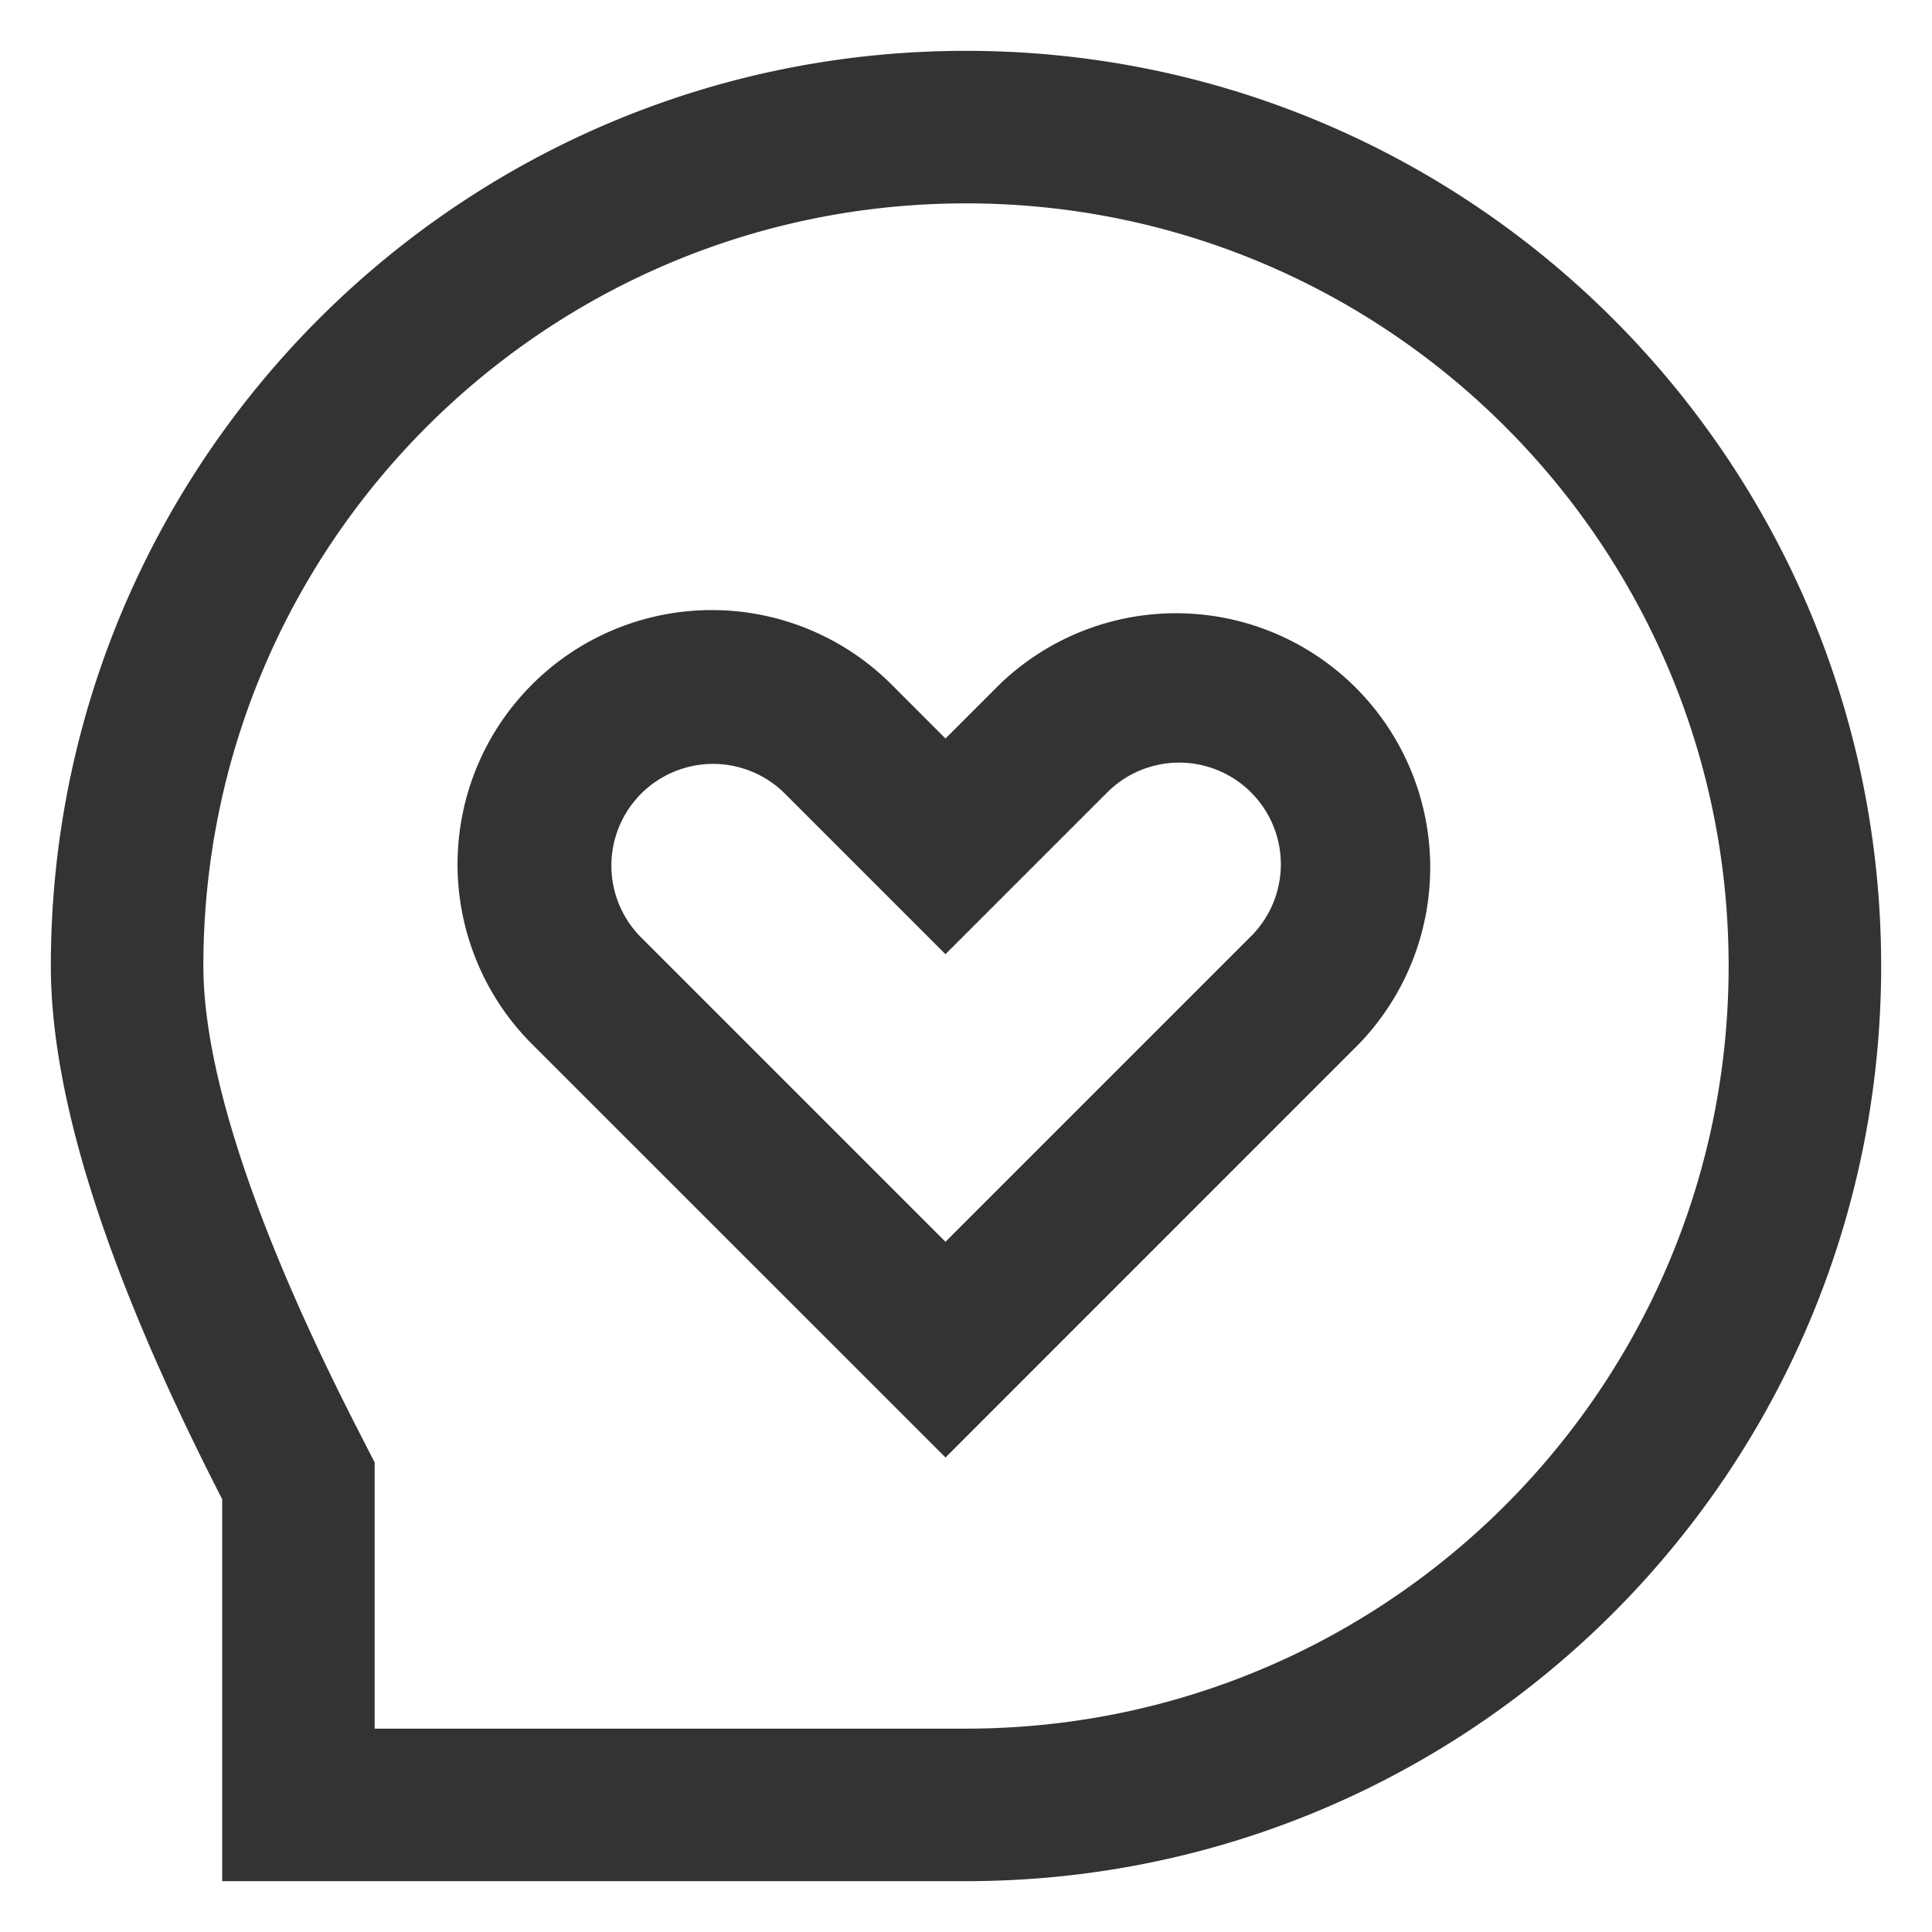 <?xml version="1.0" standalone="no"?><!DOCTYPE svg PUBLIC "-//W3C//DTD SVG 1.1//EN" "http://www.w3.org/Graphics/SVG/1.1/DTD/svg11.dtd"><svg class="icon" width="32px" height="32.00px" viewBox="0 0 1024 1024" version="1.1" xmlns="http://www.w3.org/2000/svg"><path d="M198.602 916.211H512c223.232 0 404.211-180.979 404.211-404.211 0-223.232-180.979-404.211-404.211-404.211-223.232 0-404.211 180.979-404.211 404.211 0 54.946 26.678 138.024 81.893 245.76l8.893 17.354V916.211zM512 997.053H117.76v-202.456C57.182 676.514 26.947 582.333 26.947 512 26.947 244.116 244.116 26.947 512 26.947s485.053 217.169 485.053 485.053-217.169 485.053-485.053 485.053z m151.094-500.844a53.895 53.895 0 0 0-76.234-76.207l-85.747 85.747-85.747-85.747a53.895 53.895 0 0 0-76.207 76.207l161.954 161.954 161.954-161.954z m-161.954-104.798l28.564-28.564a134.737 134.737 0 0 1 190.518 190.518l-219.082 219.136-219.163-219.109a134.737 134.737 0 1 1 190.572-190.572l28.564 28.591z" fill="#333333" /></svg>